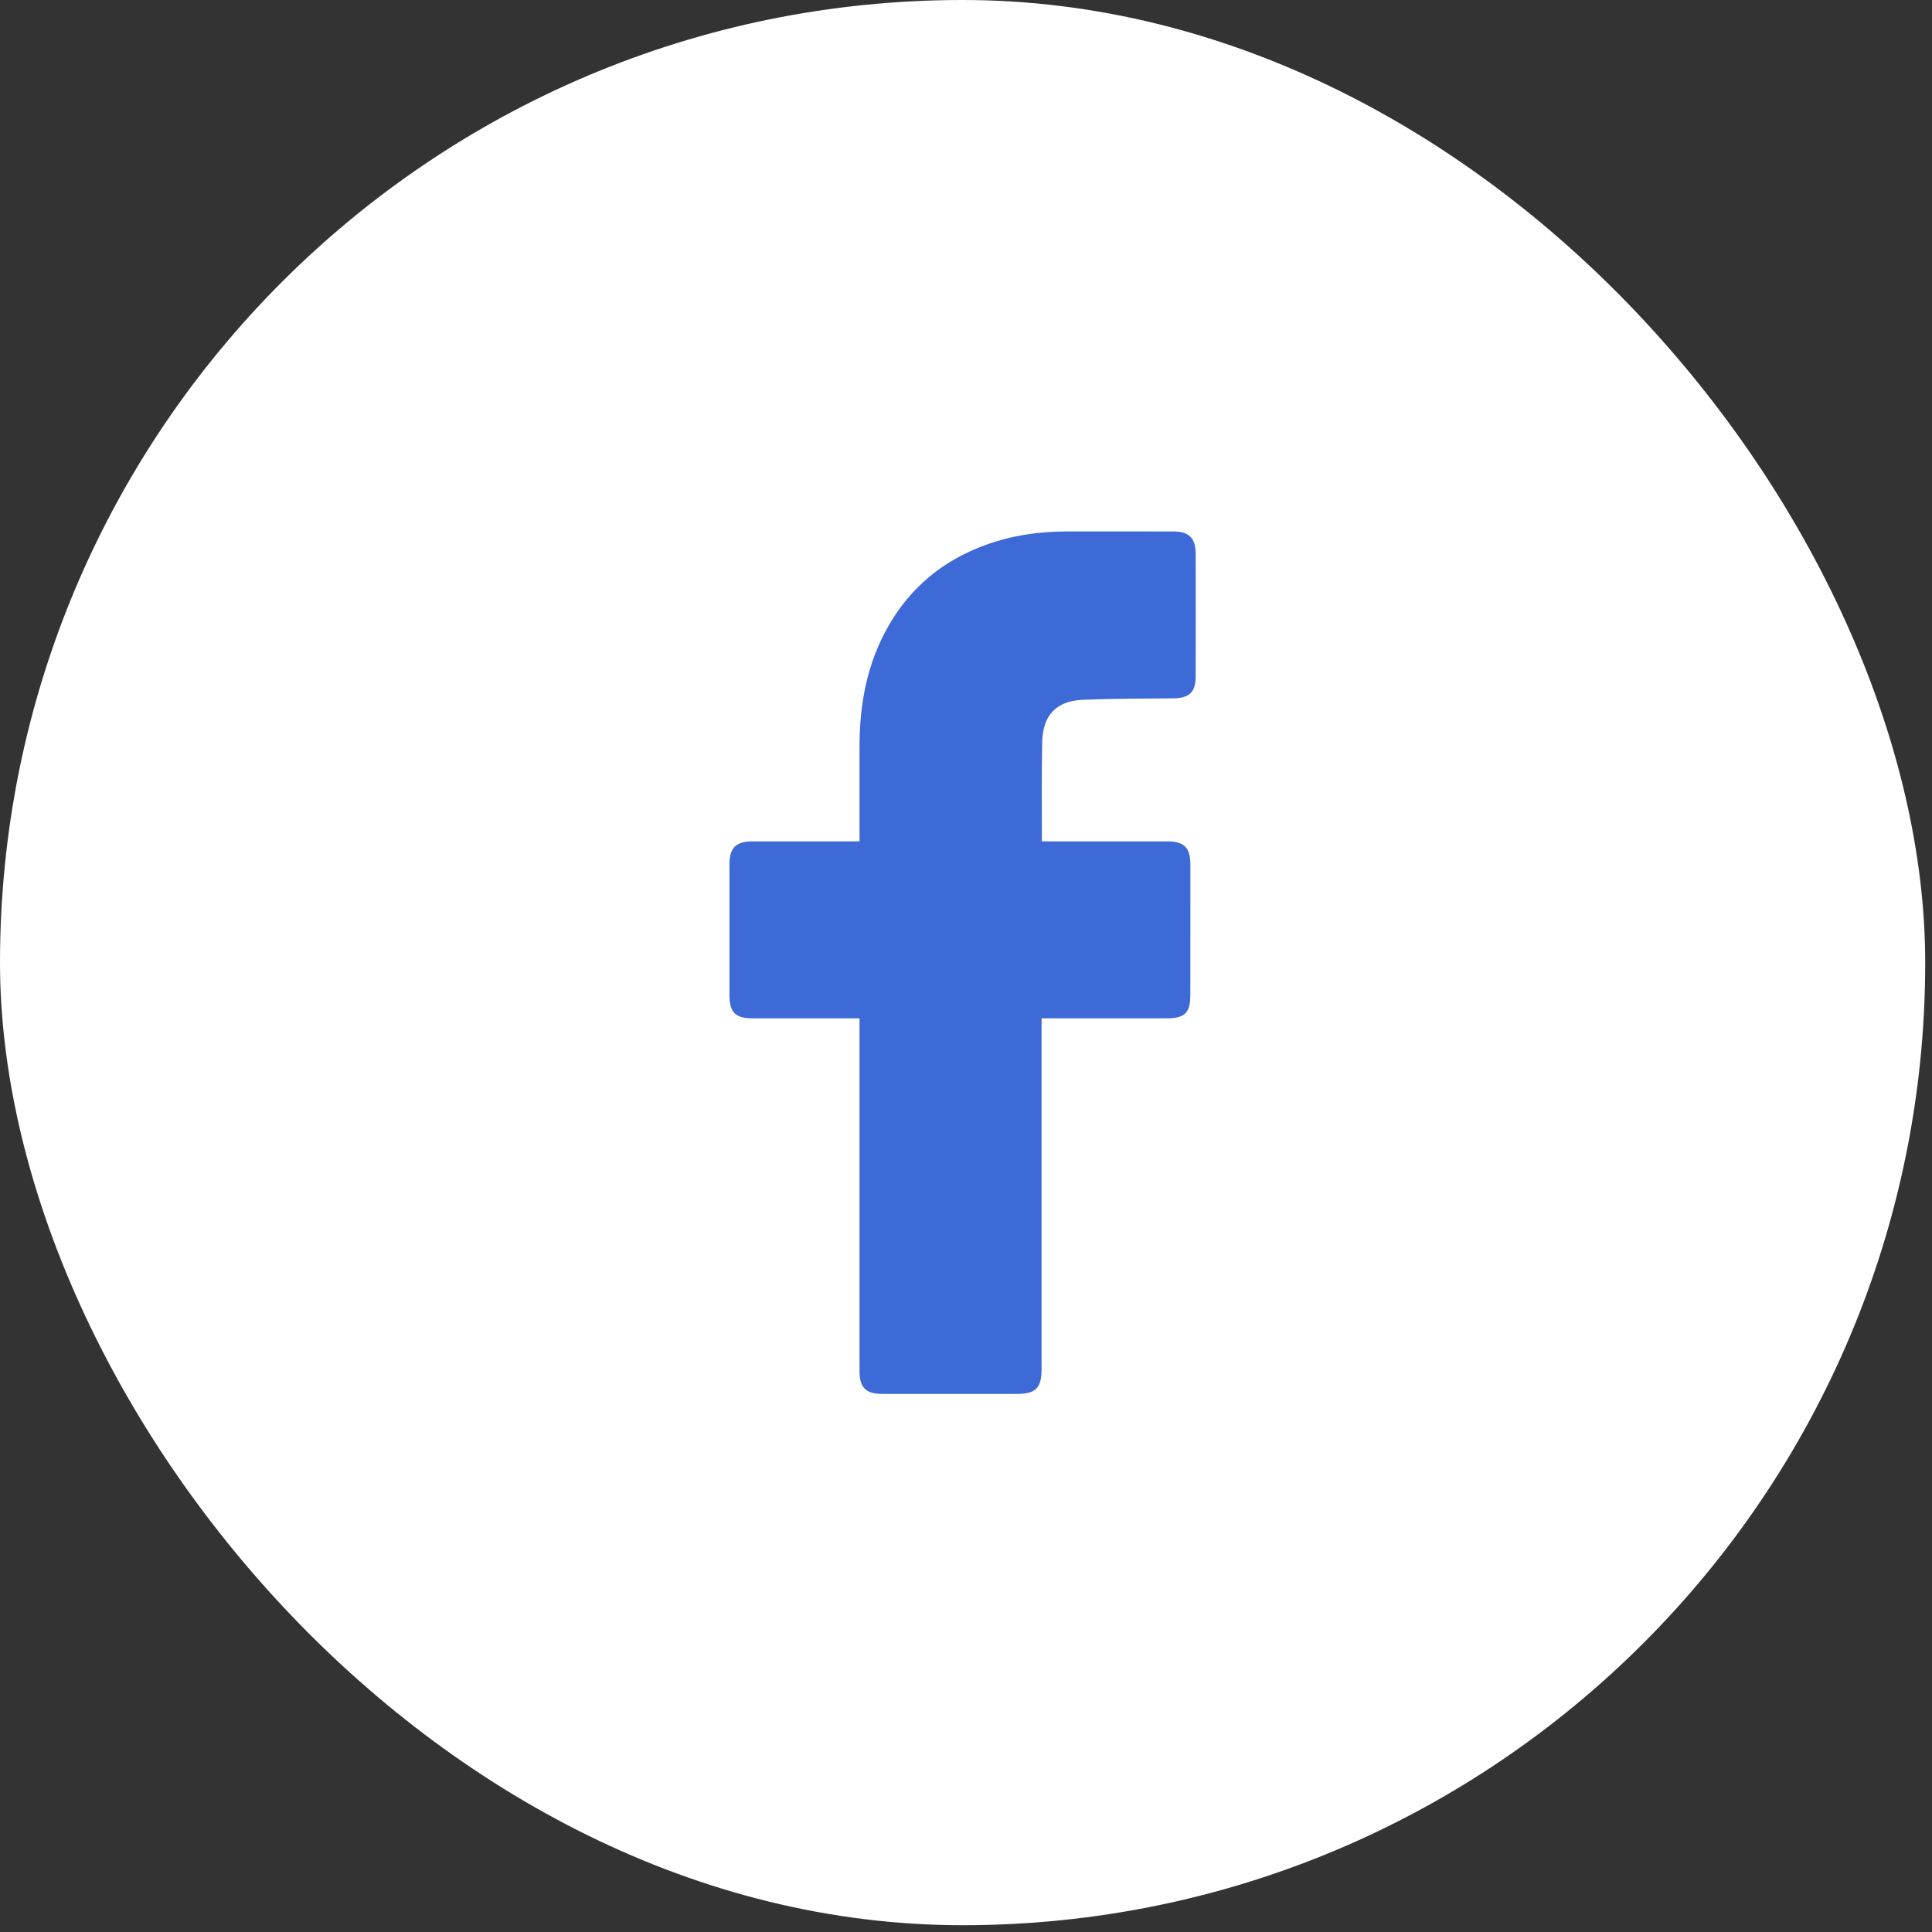 <svg width="35" height="35" viewBox="0 0 35 35" fill="none" xmlns="http://www.w3.org/2000/svg">
<rect x="0" y="0" width="35" height="35" fill="#333333" stroke="none"/>
<rect width="34.877" height="34.877" rx="17.438" fill="white"/>
<path d="M15.571 18.448C15.509 18.448 14.223 18.449 13.63 18.448C13.324 18.448 13.215 18.338 13.215 18.031C13.215 17.241 13.215 16.451 13.215 15.662C13.215 15.358 13.331 15.243 13.632 15.242C14.226 15.242 15.505 15.242 15.571 15.242C15.571 15.188 15.571 14.048 15.571 13.523C15.571 12.747 15.71 12.004 16.104 11.324C16.508 10.627 17.095 10.15 17.848 9.875C18.33 9.698 18.831 9.627 19.343 9.627C19.983 9.627 20.623 9.627 21.264 9.628C21.539 9.629 21.661 9.751 21.661 10.028C21.663 10.77 21.663 11.513 21.661 12.256C21.661 12.536 21.544 12.648 21.262 12.651C20.738 12.657 20.212 12.654 19.688 12.675C19.159 12.675 18.88 12.933 18.88 13.481C18.868 14.061 18.875 14.641 18.875 15.242C18.925 15.242 20.431 15.242 21.136 15.242C21.456 15.242 21.565 15.352 21.565 15.674C21.565 16.459 21.565 17.244 21.564 18.03C21.564 18.347 21.461 18.448 21.14 18.448C20.435 18.449 18.934 18.448 18.869 18.448V24.805C18.869 25.144 18.762 25.252 18.428 25.252C17.612 25.252 16.797 25.252 15.982 25.252C15.686 25.252 15.571 25.137 15.571 24.841C15.571 22.771 15.571 18.521 15.571 18.448Z" fill="#3D6AD6"/>
</svg>

